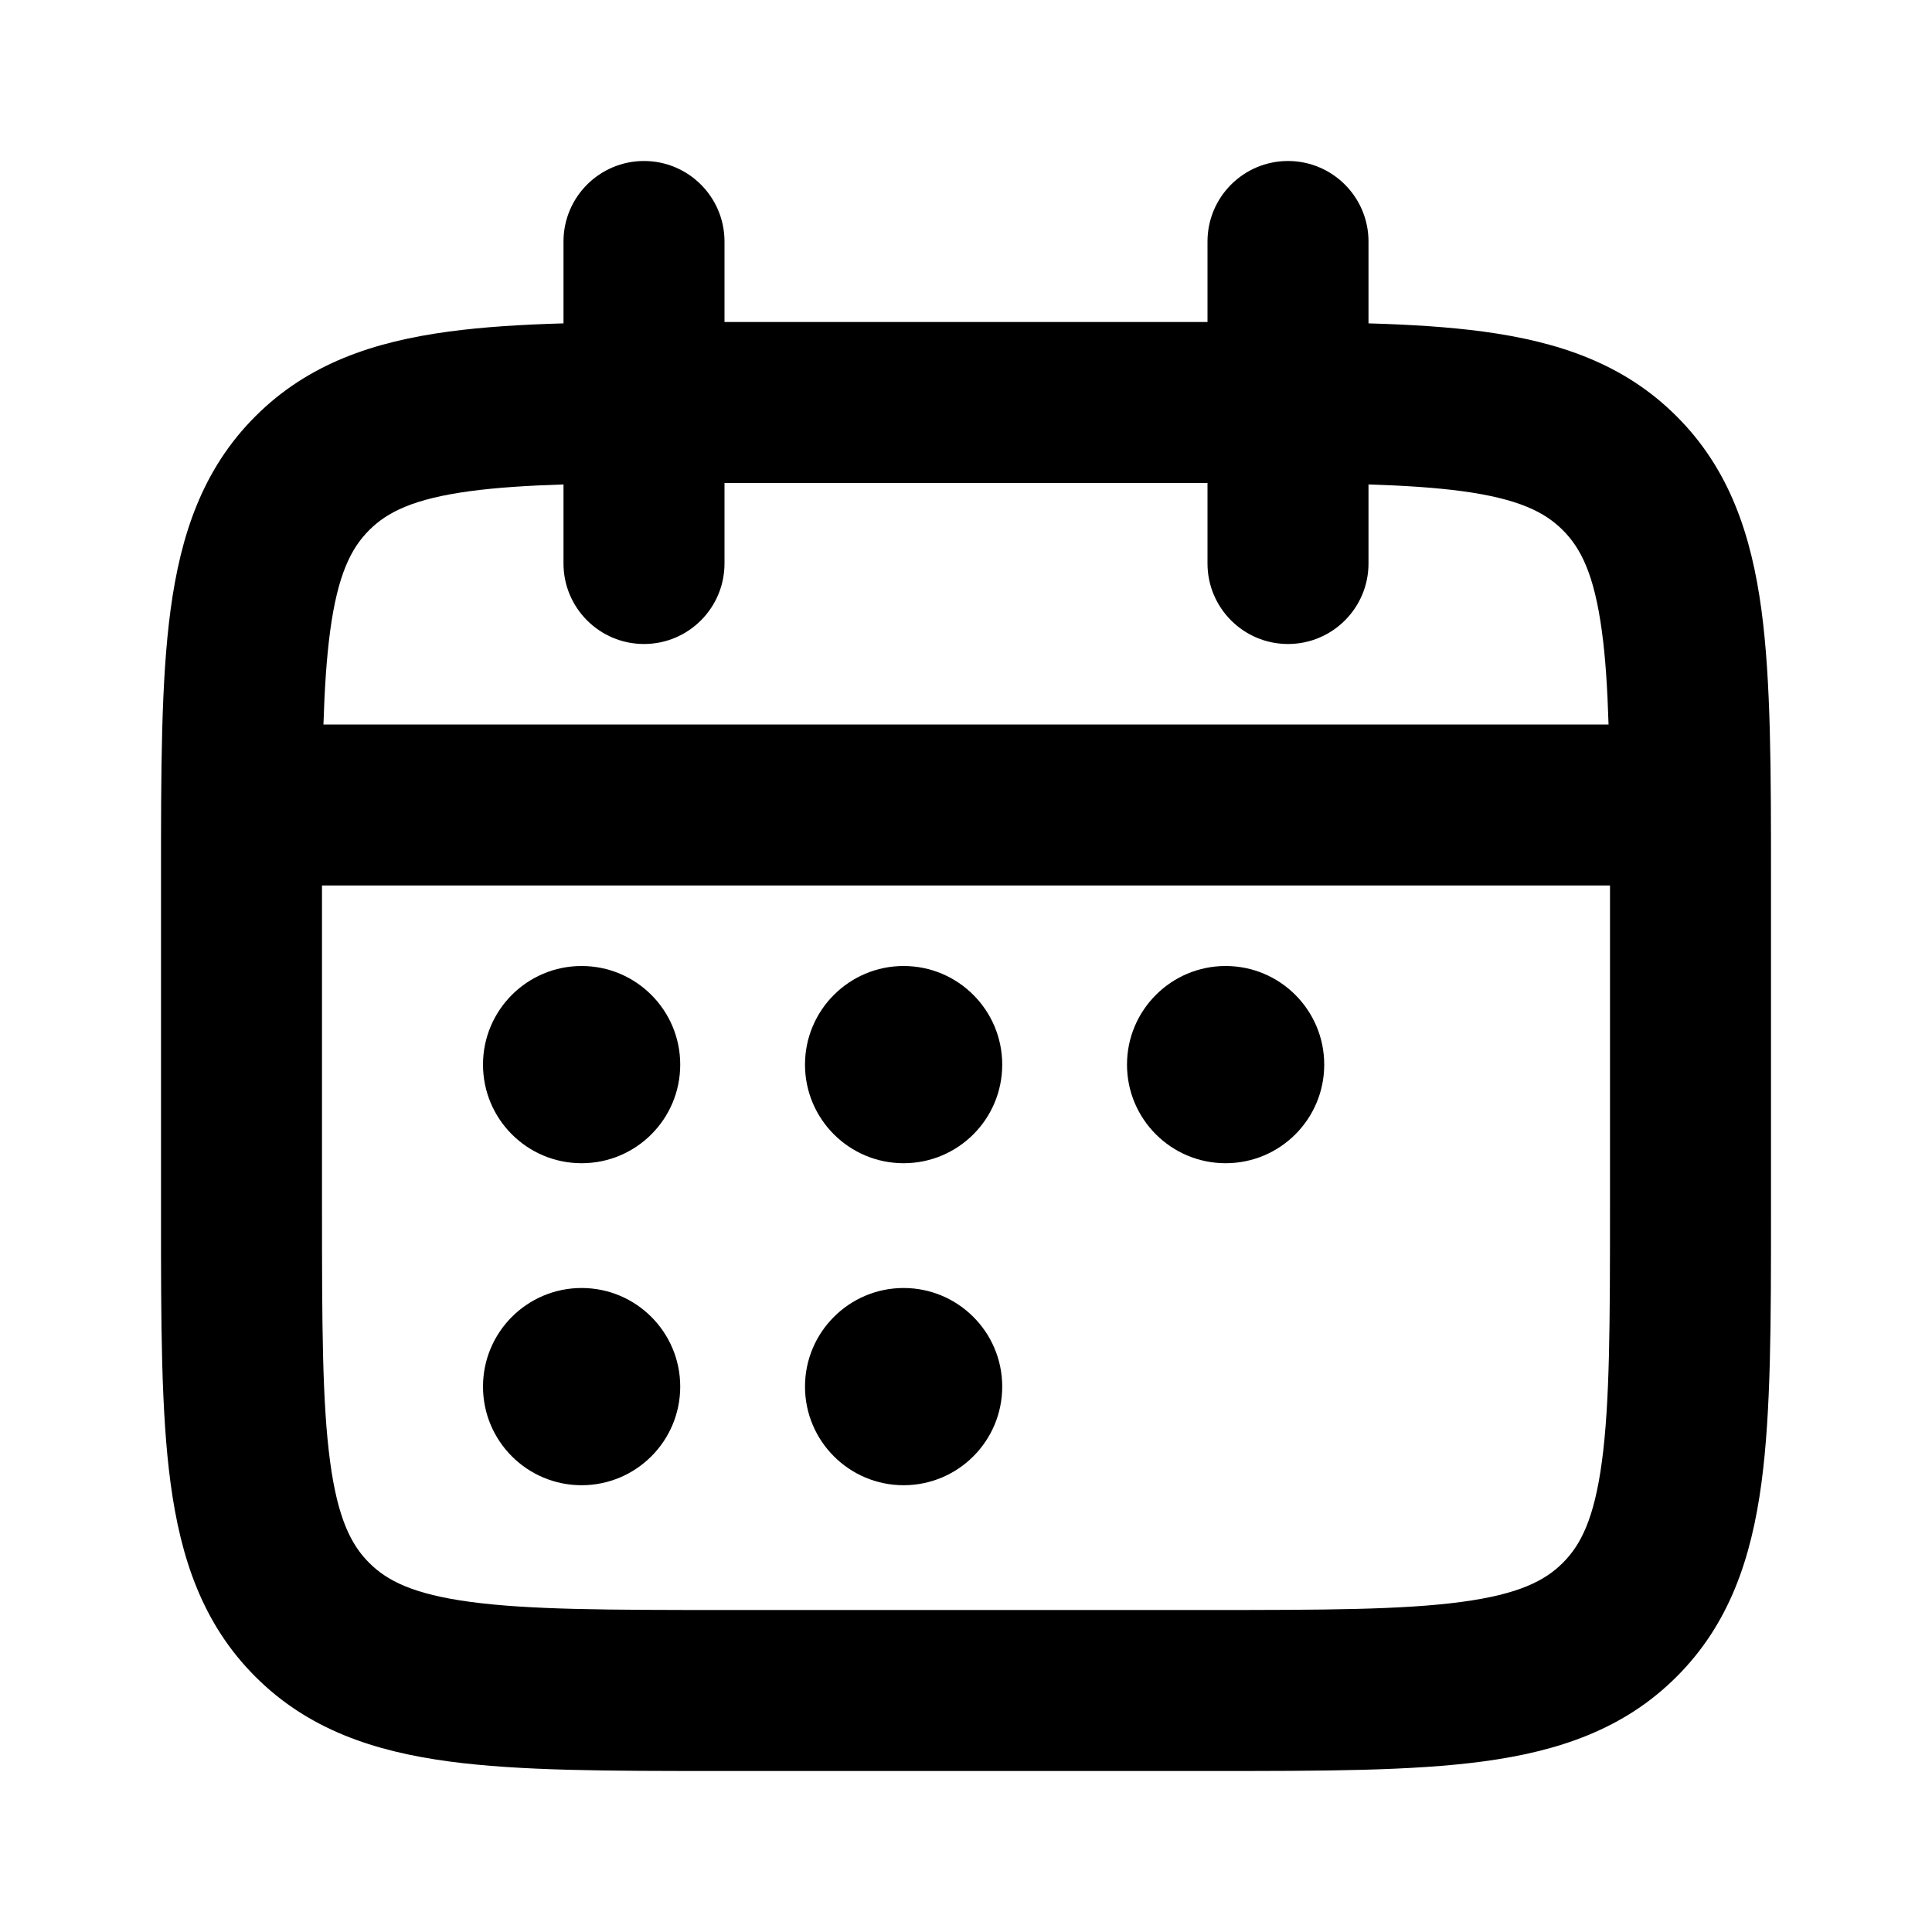 <svg width="24" height="24" viewBox="0 0 24 24" fill="none" xmlns="http://www.w3.org/2000/svg">
<path d="M7.225 12C6.548 12 6 12.549 6 13.225C6 13.902 6.548 14.45 7.225 14.45C7.902 14.45 8.45 13.902 8.45 13.225C8.45 12.549 7.902 12 7.225 12Z" fill="currentColor"/>
<path d="M6 17.225C6 16.549 6.548 16 7.225 16C7.902 16 8.45 16.549 8.45 17.225C8.45 17.901 7.902 18.45 7.225 18.45C6.548 18.45 6 17.901 6 17.225Z" fill="currentColor"/>
<path d="M11.225 12C10.549 12 10 12.549 10 13.225C10 13.902 10.549 14.45 11.225 14.45C11.902 14.45 12.45 13.902 12.45 13.225C12.45 12.549 11.902 12 11.225 12Z" fill="currentColor"/>
<path d="M10 17.225C10 16.549 10.549 16 11.225 16C11.902 16 12.45 16.549 12.45 17.225C12.45 17.901 11.902 18.45 11.225 18.45C10.549 18.45 10 17.901 10 17.225Z" fill="currentColor"/>
<path d="M15.225 12C14.549 12 14 12.549 14 13.225C14 13.902 14.549 14.45 15.225 14.45C15.902 14.45 16.45 13.902 16.45 13.225C16.45 12.549 15.902 12 15.225 12Z" fill="currentColor"/>
<path fill-rule="evenodd" clip-rule="evenodd" d="M17 3C17 2.448 16.552 2 16 2C15.448 2 15 2.448 15 3V4H9V3C9 2.448 8.552 2 8 2C7.448 2 7 2.448 7 3V4.017C6.472 4.032 5.997 4.062 5.575 4.119C4.647 4.244 3.828 4.515 3.172 5.172C2.515 5.828 2.244 6.647 2.119 7.575C2 8.459 2 9.575 2 10.929V15.071C2 16.425 2 17.541 2.119 18.425C2.244 19.353 2.515 20.172 3.172 20.828C3.828 21.485 4.647 21.756 5.575 21.881C6.459 22 7.575 22 8.929 22H15.07C16.425 22 17.541 22 18.425 21.881C19.353 21.756 20.172 21.485 20.828 20.828C21.485 20.172 21.756 19.353 21.881 18.425C22 17.541 22 16.425 22 15.071V10.93C22 9.575 22 8.459 21.881 7.575C21.756 6.647 21.485 5.828 20.828 5.172C20.172 4.515 19.353 4.244 18.425 4.119C18.003 4.062 17.528 4.032 17 4.017V3ZM7 7V6.018C6.551 6.032 6.171 6.057 5.841 6.101C5.135 6.196 4.808 6.363 4.586 6.586C4.363 6.808 4.196 7.135 4.101 7.841C4.057 8.171 4.032 8.551 4.018 9H19.982C19.968 8.551 19.944 8.171 19.899 7.841C19.804 7.135 19.637 6.808 19.414 6.586C19.192 6.363 18.865 6.196 18.159 6.101C17.829 6.057 17.449 6.032 17 6.018V7C17 7.552 16.552 8 16 8C15.448 8 15 7.552 15 7L15 6H9L9 7C9 7.552 8.552 8 8 8C7.448 8 7 7.552 7 7ZM4 15V11H20V15C20 16.442 19.998 17.424 19.899 18.159C19.804 18.865 19.637 19.192 19.414 19.414C19.192 19.637 18.865 19.804 18.159 19.899C17.424 19.998 16.442 20 15 20H9C7.558 20 6.576 19.998 5.841 19.899C5.135 19.804 4.808 19.637 4.586 19.414C4.363 19.192 4.196 18.865 4.101 18.159C4.002 17.424 4 16.442 4 15Z" fill="currentColor"/>
</svg>
